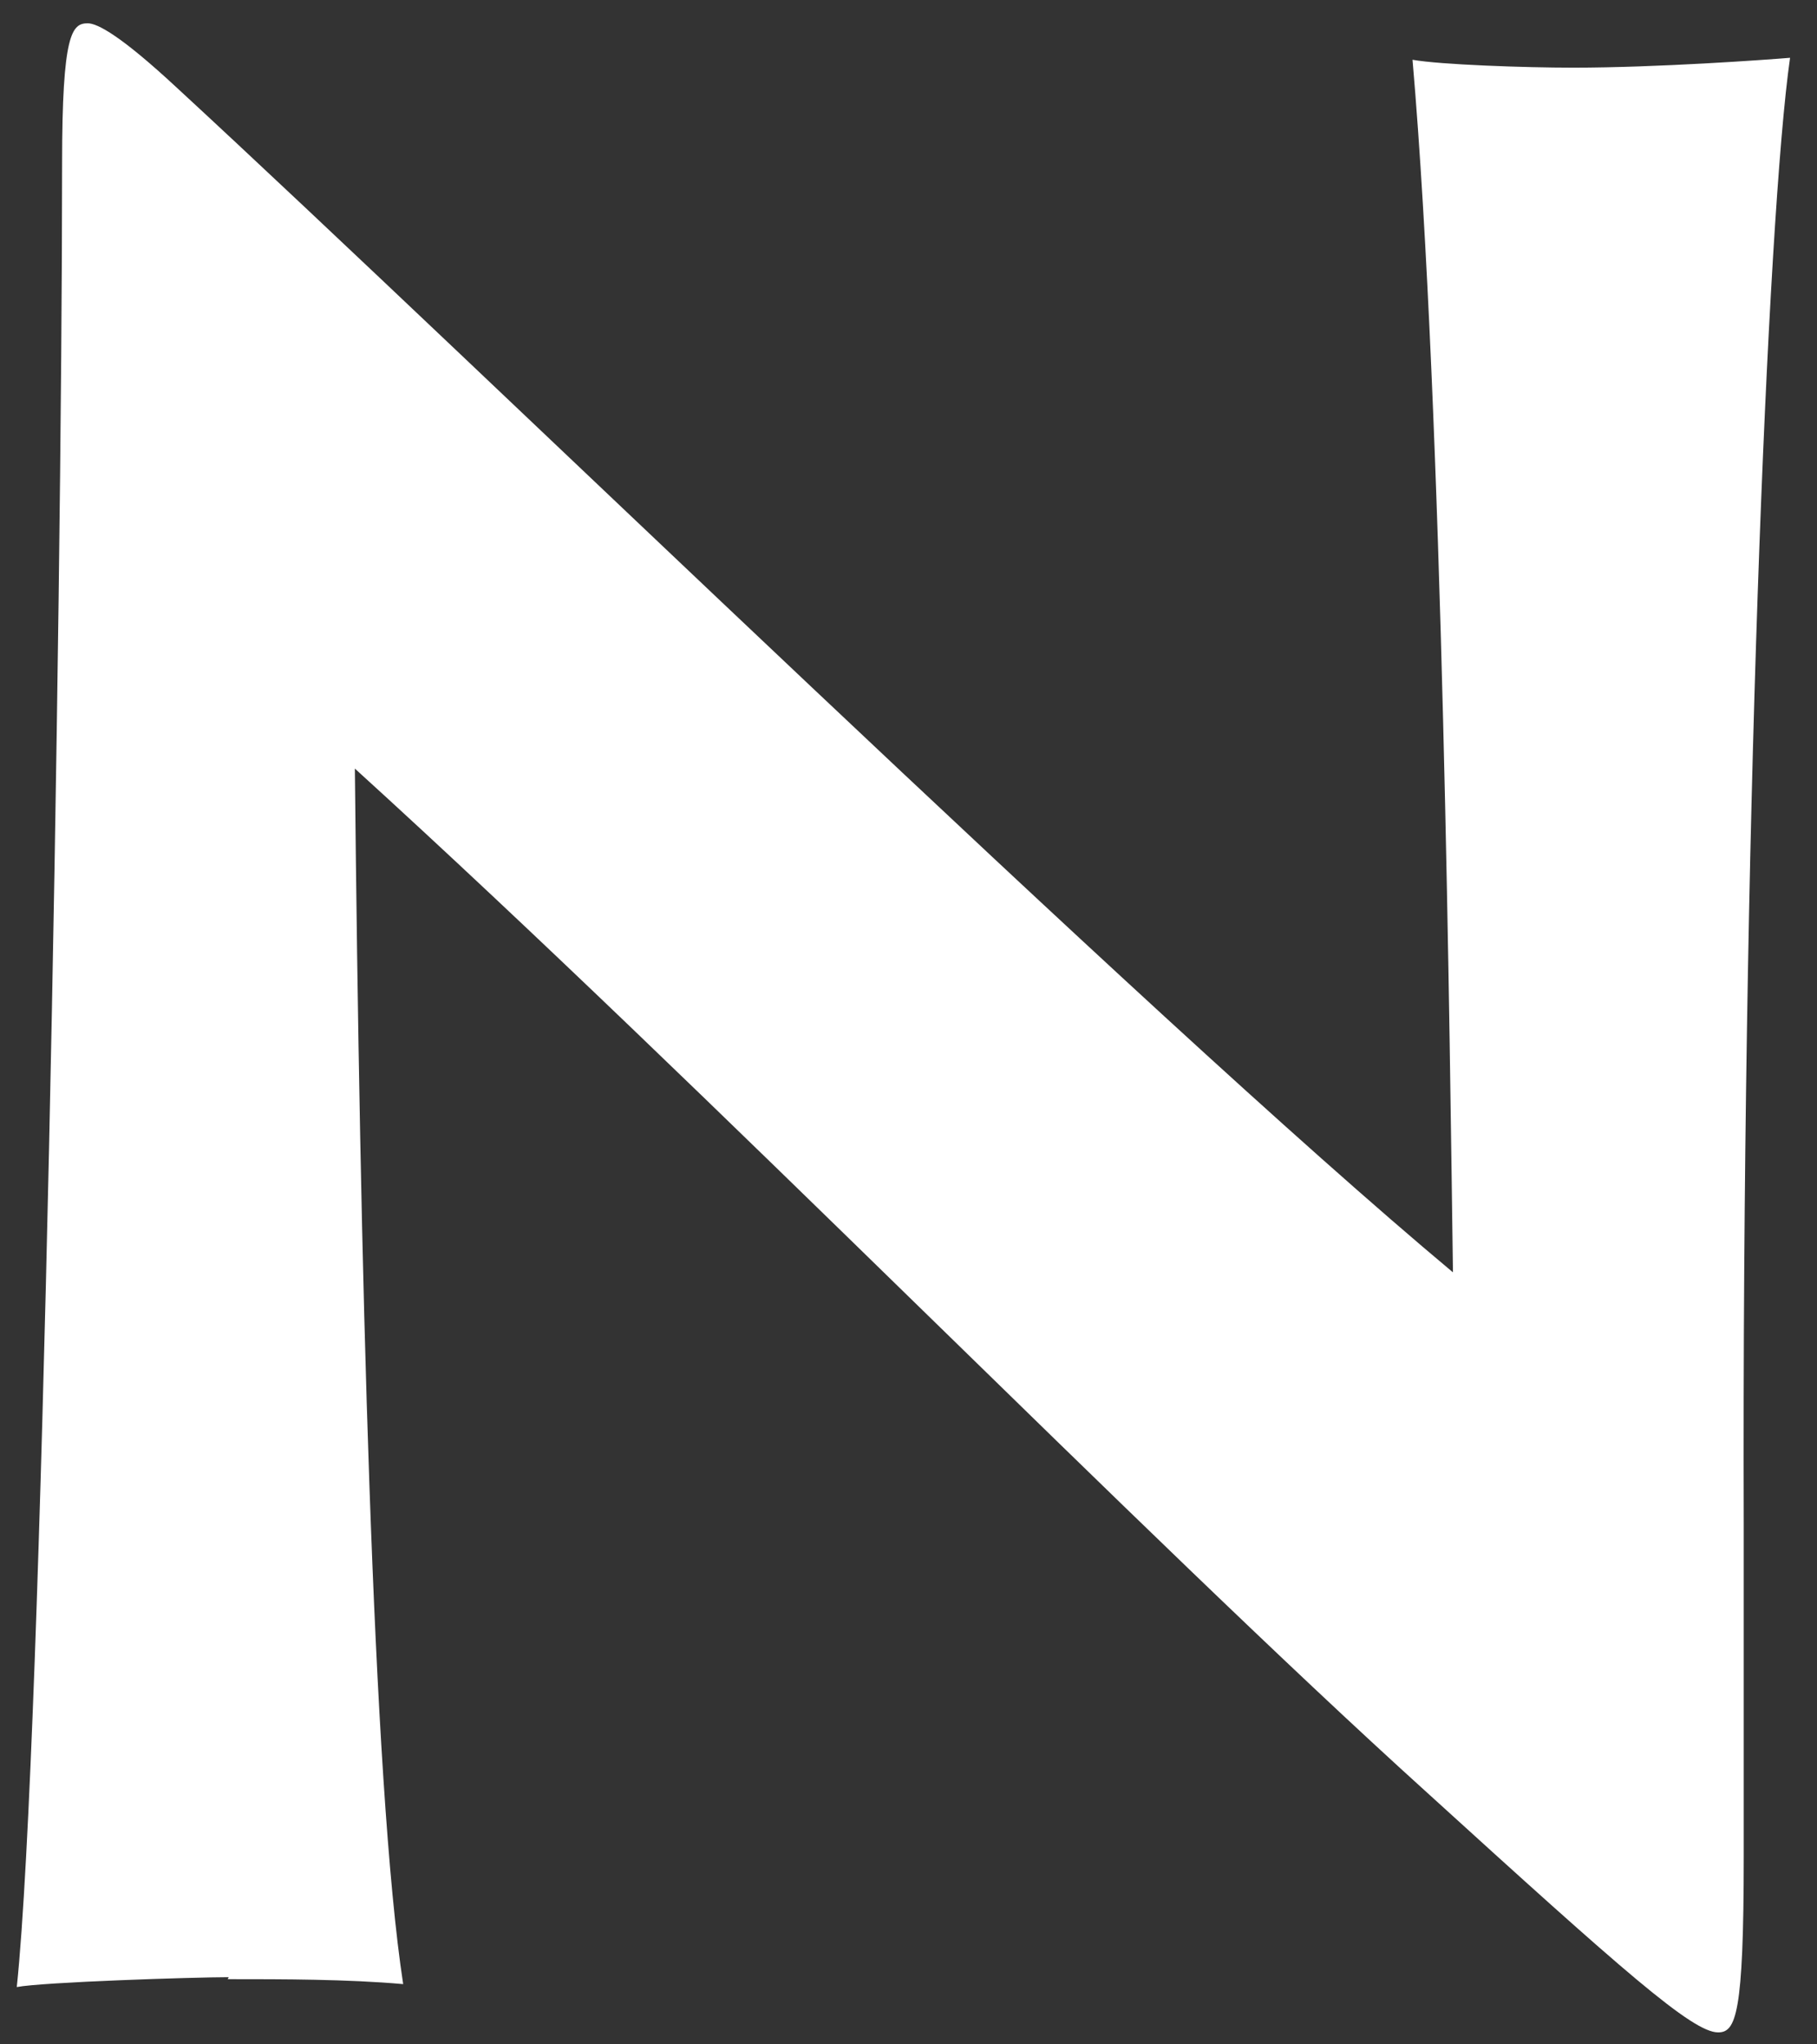<?xml version="1.0" encoding="UTF-8" standalone="no"?><svg width='56' height='63' viewBox='0 0 56 63' fill='none' xmlns='http://www.w3.org/2000/svg'>
<rect x="0" y="0" width="56" height="63" fill="#333333" stroke="none"/>
<path d='M7.049 60.93C5.955 60.93 1.307 61.082 0.517 61.234C1.307 53.76 1.914 18.52 1.914 5.032C1.914 1.022 2.218 0.718 2.704 0.718C3.008 0.718 3.737 1.113 5.439 2.693C14.795 11.32 35.18 31.189 44.78 39.209C44.689 32.708 44.476 12.748 43.534 1.842C44.385 1.994 46.998 2.085 48.486 2.085C51.068 2.085 54.441 1.842 55.17 1.781C54.471 6.642 53.681 26.024 53.742 46.925V57.224C53.742 62.084 53.499 62.631 52.952 62.631C52.162 62.631 50.035 60.748 43.99 55.249C35.119 47.229 21.995 33.74 10.937 23.685C11.089 38.753 11.484 55.006 12.426 61.143C10.694 60.991 8.75 60.991 7.018 60.991L7.049 60.93Z' fill='white'/>
</svg>
